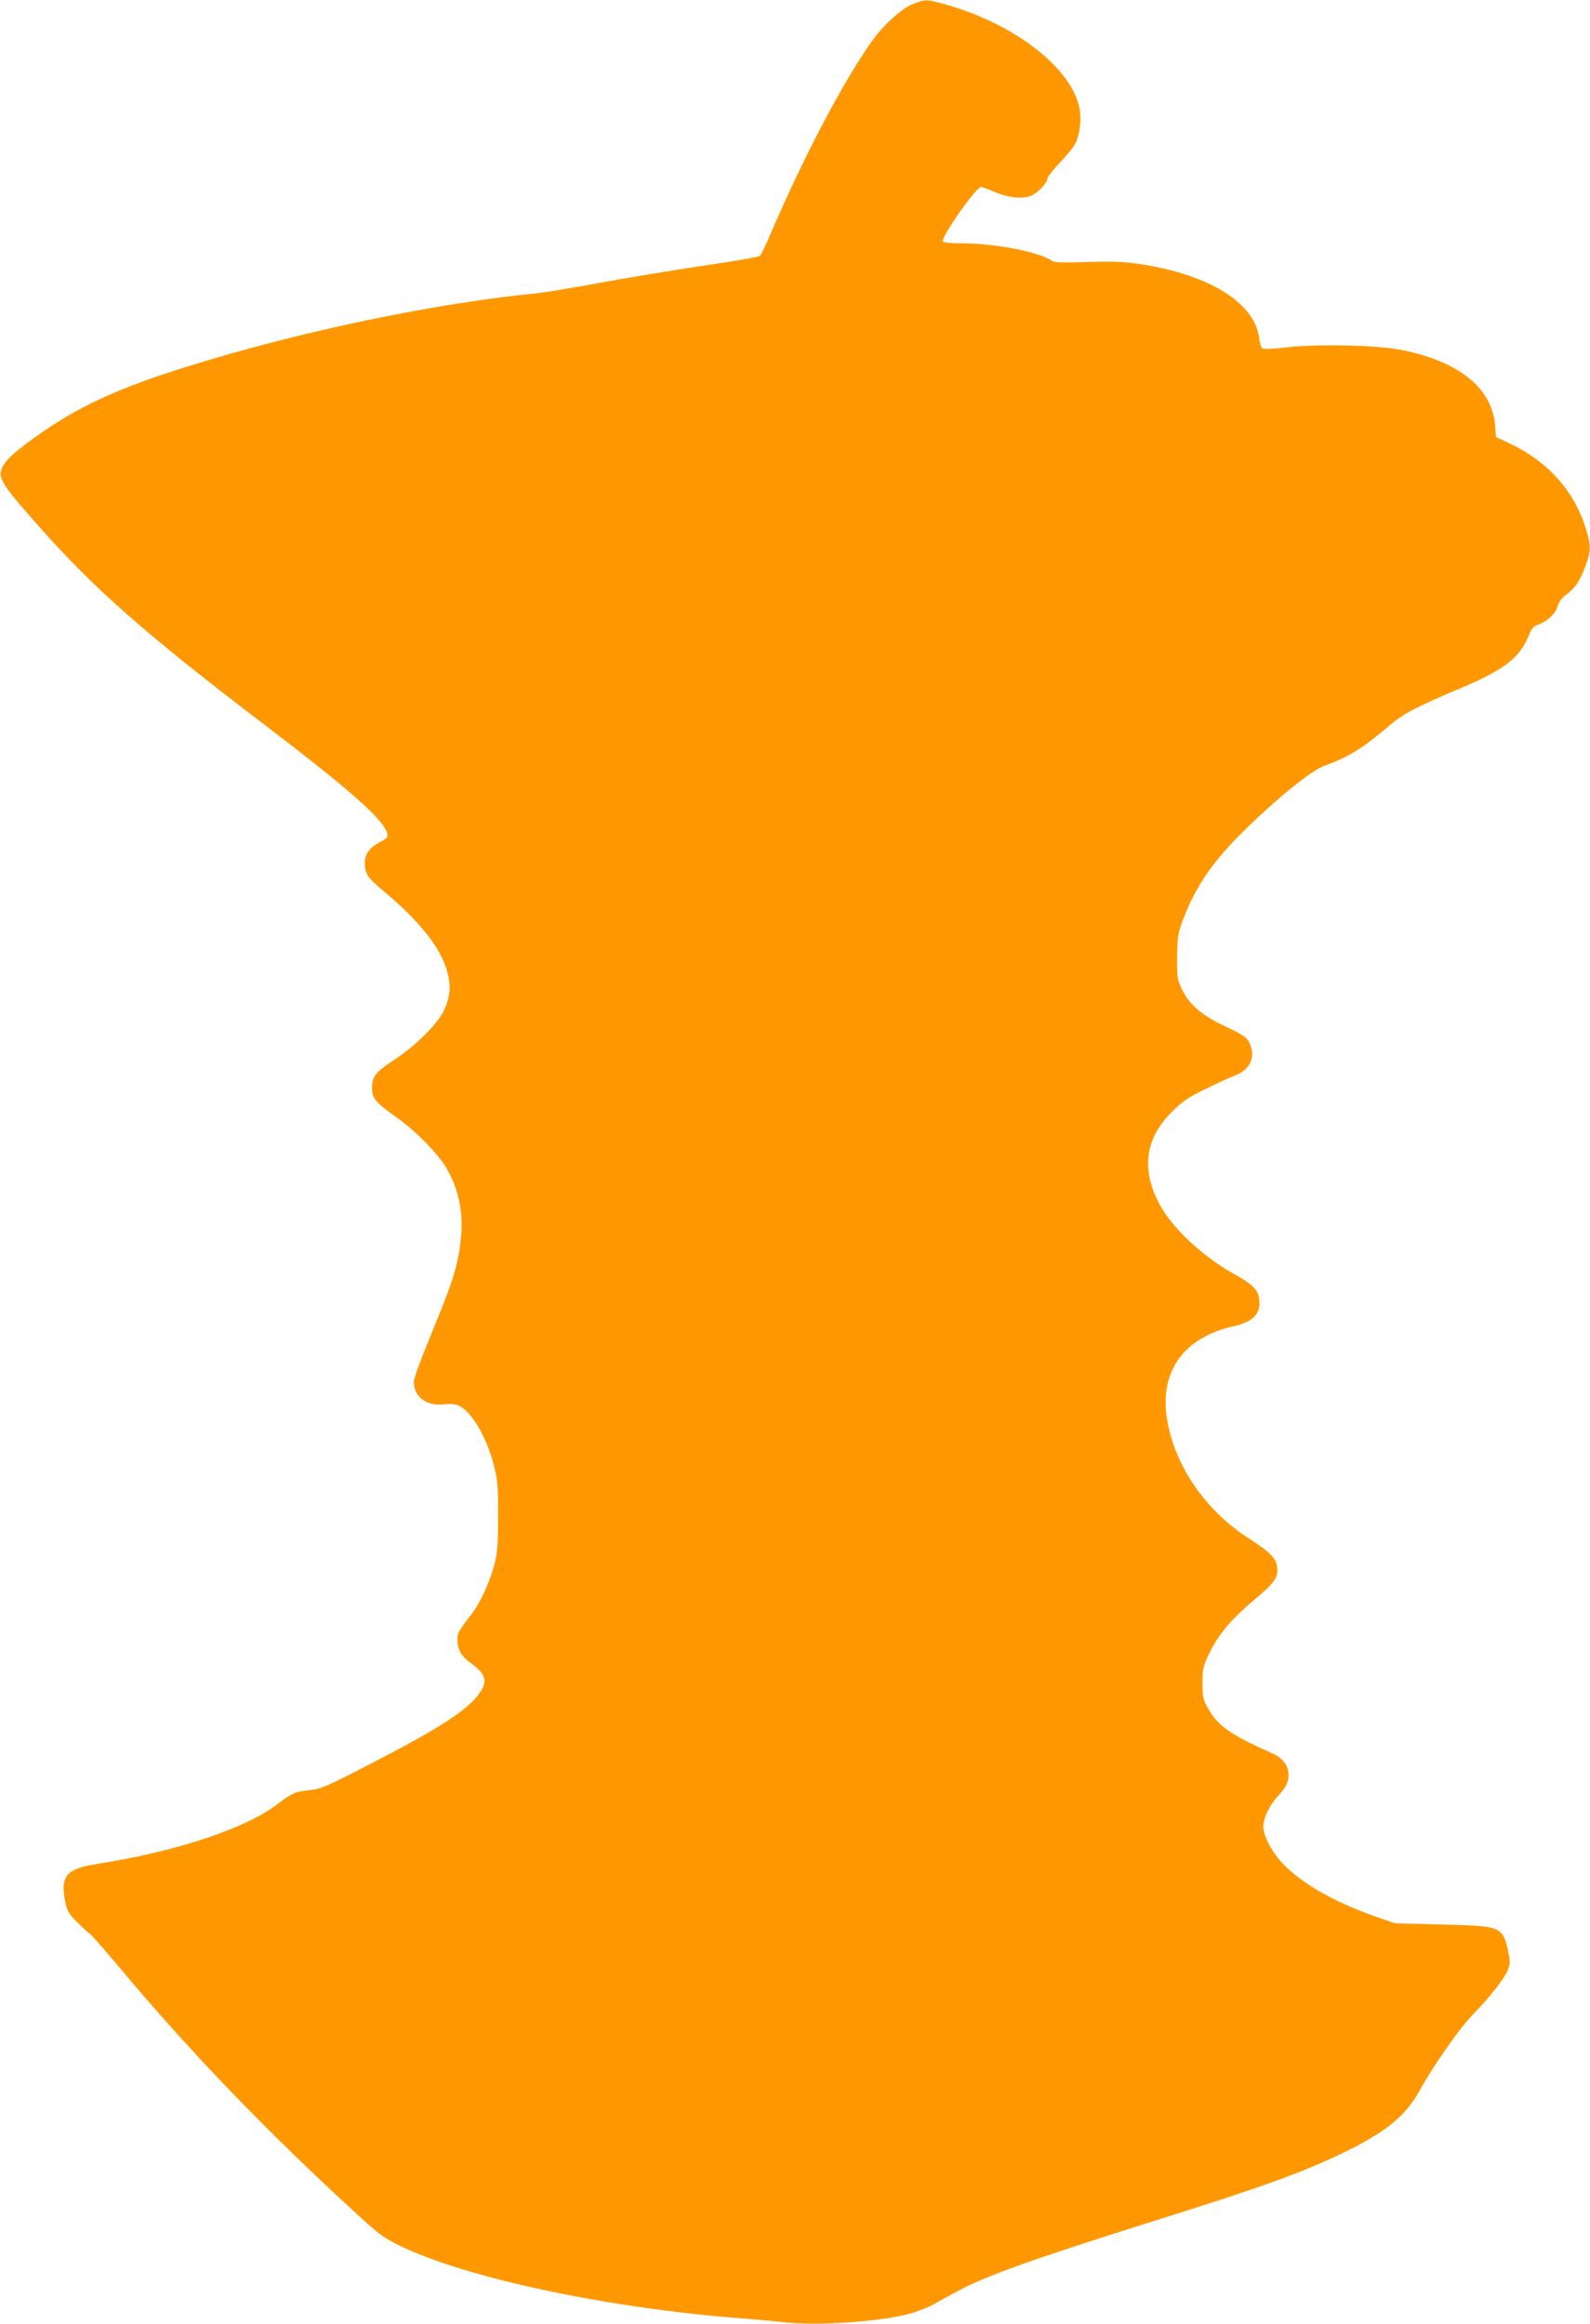 <?xml version="1.0" standalone="no"?>
<!DOCTYPE svg PUBLIC "-//W3C//DTD SVG 20010904//EN"
 "http://www.w3.org/TR/2001/REC-SVG-20010904/DTD/svg10.dtd">
<svg version="1.0" xmlns="http://www.w3.org/2000/svg"
 width="876pt" height="1280pt" viewBox="0 0 876 1280"
 preserveAspectRatio="xMidYMid meet">
<g transform="translate(0,1280) scale(0.1,-0.1)"
fill="#ff9800" stroke="none">
<path d="M5032 12779 c-63 -25 -164 -115 -227 -204 -160 -225 -373 -630 -557
-1057 -27 -64 -55 -122 -62 -127 -7 -6 -107 -24 -222 -41 -249 -37 -502 -78
-754 -125 -102 -18 -214 -36 -250 -40 -499 -49 -1139 -176 -1700 -336 -579
-166 -832 -278 -1125 -500 -113 -85 -147 -136 -125 -189 17 -42 65 -103 214
-270 297 -335 583 -587 1231 -1080 434 -330 627 -497 669 -578 20 -39 17 -46
-34 -72 -53 -27 -80 -65 -80 -111 0 -62 14 -83 107 -160 191 -160 306 -303
344 -431 26 -85 21 -147 -17 -227 -36 -73 -154 -191 -266 -264 -109 -72 -128
-95 -128 -159 0 -59 15 -77 148 -172 97 -70 214 -190 260 -267 89 -152 108
-317 58 -530 -20 -86 -53 -176 -152 -416 -48 -116 -84 -216 -84 -235 0 -81 71
-134 164 -123 28 4 63 2 77 -4 73 -27 160 -173 201 -336 20 -79 23 -114 22
-280 0 -163 -4 -201 -22 -270 -27 -96 -77 -204 -123 -264 -73 -95 -79 -105
-79 -144 0 -52 22 -90 75 -128 82 -59 94 -100 46 -166 -67 -93 -218 -191 -596
-386 -249 -129 -276 -140 -340 -147 -80 -8 -91 -13 -178 -78 -176 -134 -557
-260 -990 -328 -175 -27 -207 -67 -176 -216 9 -43 21 -62 63 -104 28 -28 60
-57 71 -65 11 -8 86 -93 166 -189 389 -464 808 -899 1299 -1349 127 -117 157
-139 245 -181 357 -173 1107 -335 1830 -395 105 -8 240 -20 301 -27 172 -17
487 3 653 43 46 10 113 35 148 54 34 19 92 51 128 70 157 87 424 182 1085 390
614 192 833 272 1065 385 218 107 328 196 400 325 87 156 224 352 304 434 97
100 177 203 192 250 9 26 8 47 -1 90 -33 142 -36 143 -365 151 l-260 7 -118
41 c-217 78 -386 173 -491 279 -65 65 -116 159 -116 212 1 49 32 116 81 168
22 24 44 55 49 69 26 68 -4 133 -77 165 -235 105 -305 154 -358 251 -27 47
-30 62 -30 138 0 75 4 93 33 155 55 115 126 199 275 323 92 77 113 112 102
168 -8 46 -41 77 -160 154 -239 155 -410 408 -447 665 -37 257 98 441 371 501
110 25 153 74 137 158 -8 44 -42 77 -130 125 -182 100 -356 264 -424 400 -96
191 -70 355 79 502 54 53 89 77 180 121 63 31 136 64 164 75 84 32 115 102 78
180 -14 30 -32 42 -129 88 -132 62 -200 120 -241 204 -26 52 -28 65 -28 176 1
99 5 132 24 185 66 188 161 332 330 500 188 186 381 344 455 371 139 51 212
96 366 227 73 62 142 98 374 196 249 104 337 171 386 290 17 43 28 57 53 65
52 19 96 59 108 101 8 26 24 48 48 65 46 32 78 79 107 160 30 82 30 110 0 207
-63 202 -205 362 -407 460 l-87 41 -5 64 c-16 203 -194 349 -507 414 -133 28
-467 36 -640 16 -76 -9 -129 -11 -136 -6 -6 5 -14 29 -16 53 -23 197 -274 354
-661 412 -87 13 -152 15 -288 11 -142 -5 -180 -3 -196 8 -69 48 -315 95 -498
95 -53 0 -97 4 -100 10 -13 21 182 300 210 300 8 0 40 -12 72 -26 70 -31 147
-41 196 -25 38 13 97 71 97 97 0 8 31 48 69 88 38 40 76 86 84 102 26 50 36
133 25 194 -41 226 -365 475 -755 580 -88 24 -94 24 -161 -1z"/>
</g>
</svg>
